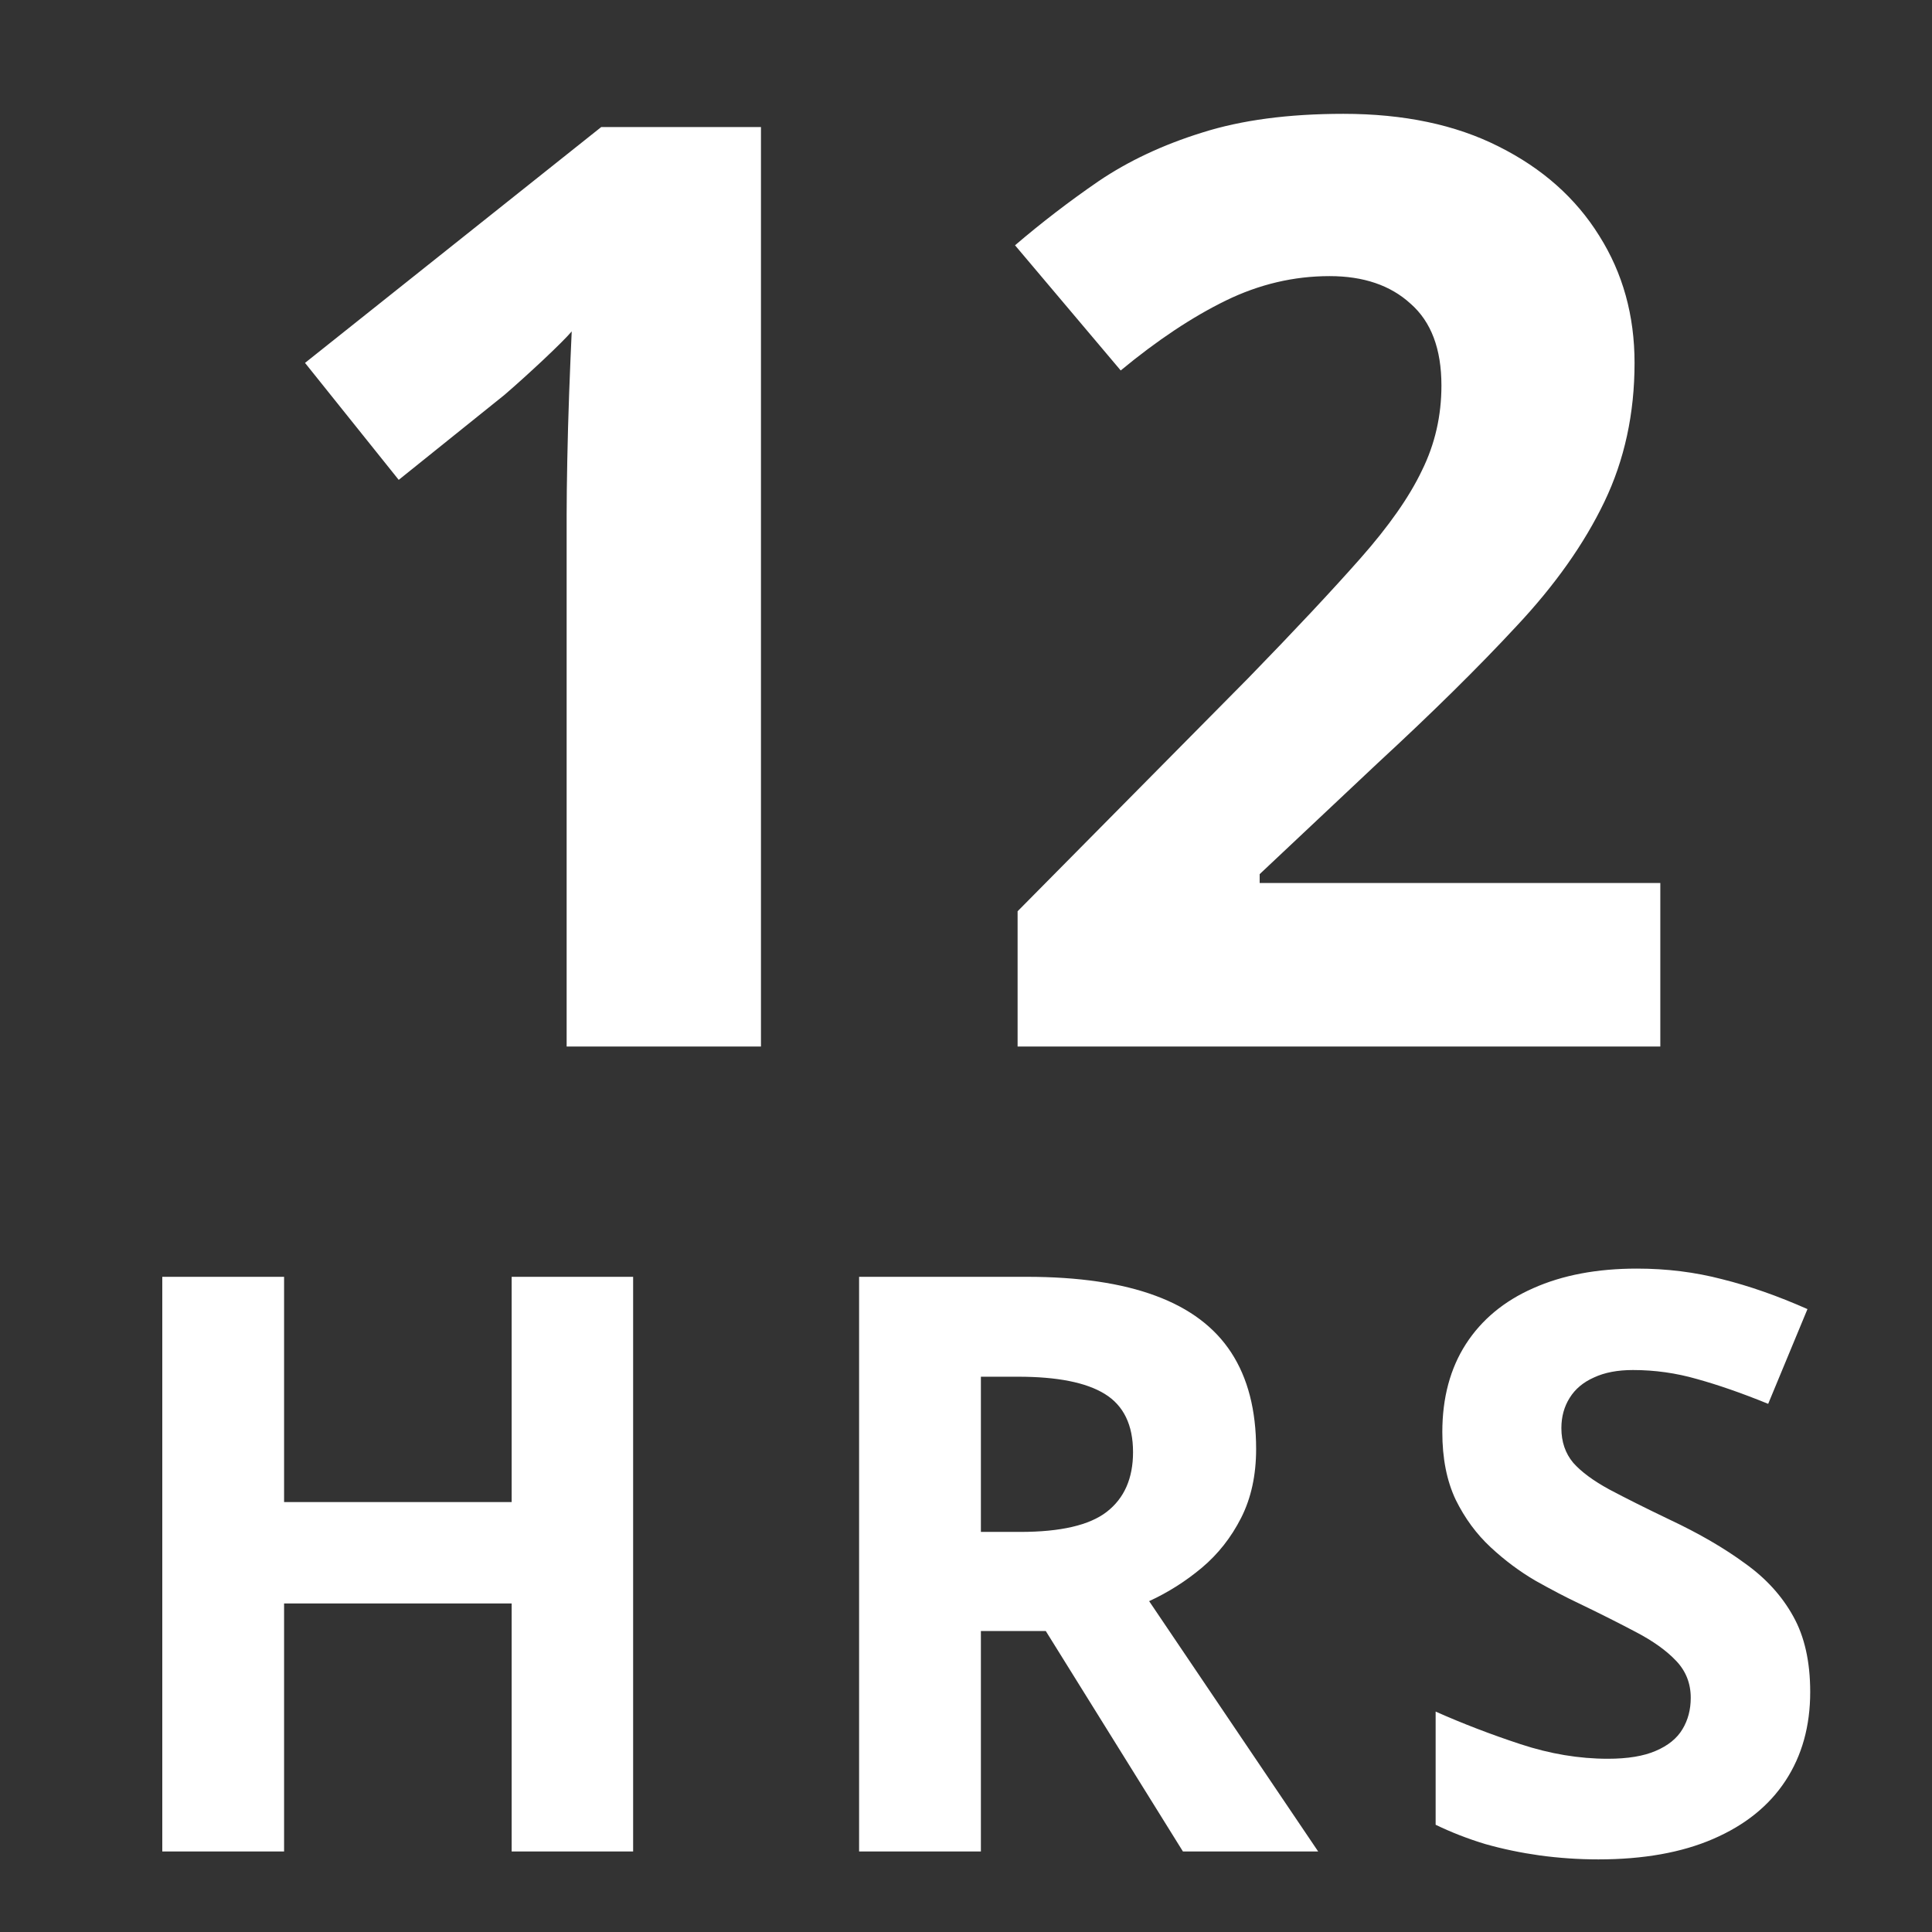 <svg xmlns="http://www.w3.org/2000/svg" width="24" height="24" viewBox="0 0 24 24" fill="none"><rect x="0" y="0" width="24" height="24" fill="#333333" stroke="none"/><g clip-path="url(#clip0_262_1083)"><path d="M9.453 13H7.039V6.391C7.039 6.208 7.042 5.984 7.047 5.719C7.052 5.448 7.06 5.172 7.07 4.891C7.081 4.604 7.091 4.346 7.102 4.117C7.044 4.185 6.927 4.302 6.75 4.469C6.578 4.63 6.417 4.776 6.266 4.906L4.953 5.961L3.789 4.508L7.469 1.578H9.453V13ZM20.625 13H12.641V11.32L15.508 8.422C16.086 7.828 16.549 7.333 16.898 6.938C17.253 6.536 17.508 6.172 17.664 5.844C17.826 5.516 17.906 5.164 17.906 4.789C17.906 4.336 17.779 3.997 17.523 3.773C17.273 3.544 16.938 3.43 16.516 3.43C16.073 3.43 15.643 3.531 15.227 3.734C14.81 3.938 14.375 4.227 13.922 4.602L12.609 3.047C12.938 2.766 13.284 2.5 13.648 2.25C14.018 2 14.445 1.799 14.93 1.648C15.419 1.492 16.005 1.414 16.688 1.414C17.438 1.414 18.081 1.549 18.617 1.82C19.159 2.091 19.576 2.461 19.867 2.93C20.159 3.393 20.305 3.919 20.305 4.508C20.305 5.138 20.18 5.714 19.93 6.234C19.68 6.755 19.315 7.271 18.836 7.781C18.362 8.292 17.789 8.857 17.117 9.477L15.648 10.859V10.969H20.625V13ZM7.865 23H6.356V19.919H3.529V23H2.016V15.861H3.529V18.659H6.356V15.861H7.865V23ZM12.752 15.861C13.4 15.861 13.934 15.94 14.354 16.096C14.777 16.252 15.091 16.488 15.296 16.804C15.501 17.119 15.604 17.518 15.604 18C15.604 18.326 15.542 18.61 15.418 18.855C15.294 19.099 15.132 19.305 14.93 19.475C14.728 19.644 14.51 19.782 14.275 19.89L16.375 23H14.695L12.991 20.261H12.185V23H10.672V15.861H12.752ZM12.645 17.102H12.185V19.03H12.674C13.175 19.03 13.533 18.947 13.748 18.781C13.966 18.612 14.075 18.365 14.075 18.039C14.075 17.701 13.958 17.46 13.724 17.316C13.492 17.173 13.133 17.102 12.645 17.102ZM22.487 21.018C22.487 21.441 22.385 21.809 22.18 22.121C21.975 22.434 21.675 22.674 21.281 22.844C20.891 23.013 20.415 23.098 19.855 23.098C19.608 23.098 19.366 23.081 19.128 23.049C18.894 23.016 18.667 22.969 18.449 22.907C18.234 22.842 18.029 22.762 17.834 22.668V21.262C18.172 21.412 18.524 21.547 18.889 21.667C19.253 21.787 19.615 21.848 19.973 21.848C20.22 21.848 20.419 21.815 20.568 21.75C20.721 21.685 20.832 21.595 20.9 21.481C20.969 21.367 21.003 21.237 21.003 21.091C21.003 20.912 20.943 20.759 20.822 20.632C20.702 20.505 20.536 20.386 20.324 20.275C20.116 20.165 19.88 20.046 19.616 19.919C19.45 19.841 19.27 19.746 19.074 19.636C18.879 19.522 18.693 19.384 18.518 19.221C18.342 19.058 18.197 18.861 18.083 18.63C17.972 18.395 17.917 18.116 17.917 17.79C17.917 17.364 18.015 16.999 18.21 16.696C18.405 16.394 18.684 16.162 19.045 16.003C19.41 15.84 19.839 15.759 20.334 15.759C20.705 15.759 21.058 15.803 21.394 15.891C21.732 15.975 22.085 16.099 22.453 16.262L21.965 17.439C21.636 17.305 21.341 17.203 21.081 17.131C20.821 17.056 20.555 17.019 20.285 17.019C20.096 17.019 19.935 17.049 19.802 17.111C19.668 17.17 19.567 17.255 19.499 17.365C19.431 17.473 19.396 17.598 19.396 17.741C19.396 17.91 19.445 18.054 19.543 18.171C19.644 18.285 19.794 18.395 19.992 18.503C20.194 18.61 20.445 18.736 20.744 18.879C21.109 19.051 21.42 19.232 21.677 19.421C21.937 19.606 22.137 19.826 22.277 20.08C22.417 20.331 22.487 20.643 22.487 21.018Z" fill="white"></path></g><defs><clipPath id="clip0_262_1083"><rect width="24" height="24" fill="white"></rect></clipPath></defs></svg>